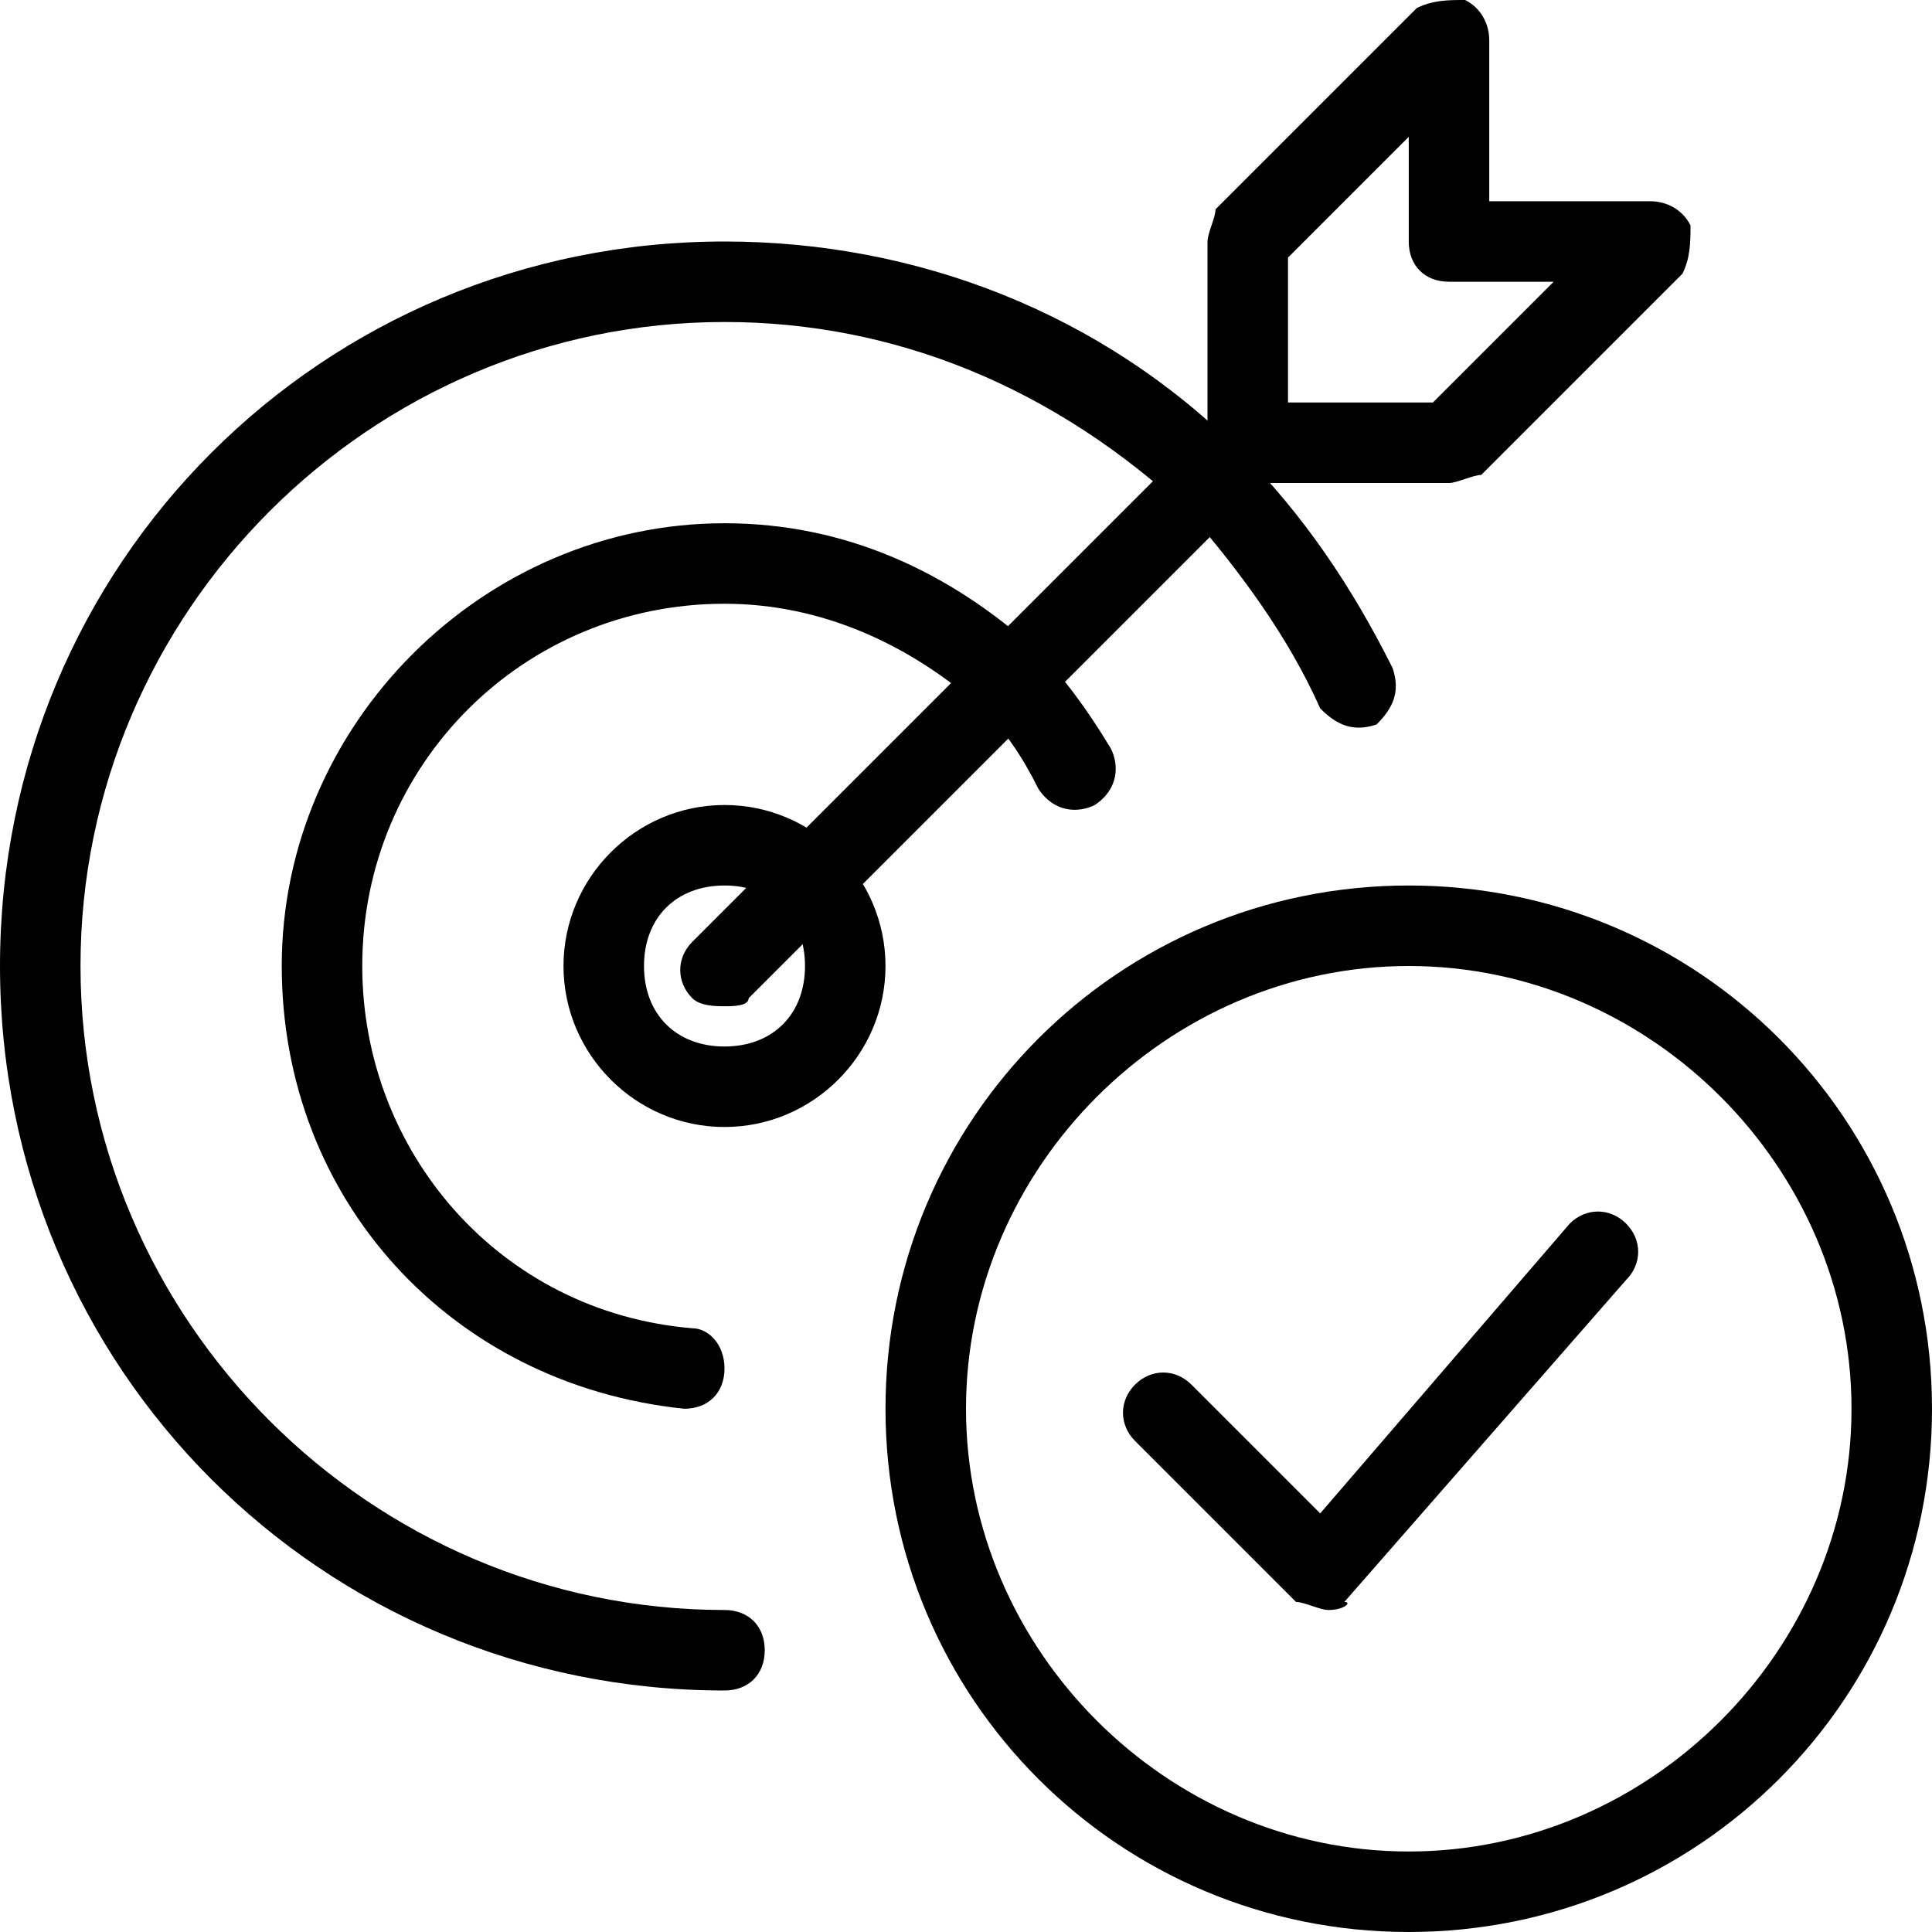 <?xml version="1.0" encoding="UTF-8"?> <svg xmlns="http://www.w3.org/2000/svg" id="light" height="512" viewBox="0 0 24 24" width="512"><g><path d="m9 21c-5 0-9-4-9-9s4-9 9-9c2.4 0 4.7.9 6.4 2.6.8.8 1.4 1.7 1.9 2.7.1.3 0 .5-.2.7-.3.1-.5 0-.7-.2-.4-.9-1-1.7-1.6-2.4-1.7-1.6-3.7-2.4-5.8-2.4-4.4 0-8 3.6-8 8s3.6 8 8 8c.3 0 .5.2.5.5s-.2.5-.5.5z"></path></g><g><path d="m8.5 17.5c-2.9-.3-5-2.6-5-5.5 0-3 2.5-5.5 5.5-5.5 1.5 0 2.8.6 3.9 1.6.3.3.6.7.9 1.2.1.2.1.5-.2.7-.2.1-.5.1-.7-.2-.2-.4-.4-.7-.7-1-.9-.8-2-1.3-3.2-1.3-2.5 0-4.5 2-4.5 4.5 0 2.3 1.7 4.3 4.1 4.5.2 0 .4.2.4.5s-.2.5-.5.5z"></path></g><g><path d="m9 12.5c-.1 0-.3 0-.4-.1-.2-.2-.2-.5 0-.7l6.5-6.5c.2-.2.5-.2.7 0s.2.5 0 .7l-6.5 6.5c0 .1-.2.1-.3.1z"></path></g><g><path d="m18 6h-2.5c-.3 0-.5-.2-.5-.5v-2.5c0-.1.1-.3.1-.4l2.5-2.5c.2-.1.4-.1.6-.1.2.1.3.3.3.5v2h2c.2 0 .4.1.5.3 0 .2 0 .4-.1.6l-2.5 2.5c-.1 0-.3.1-.4.1zm-2-1h1.8l1.5-1.5h-1.3c-.3 0-.5-.2-.5-.5v-1.3l-1.5 1.5z"></path></g><g><path d="m17.5 24c-3.6 0-6.5-2.9-6.5-6.5s2.9-6.5 6.5-6.5 6.5 2.9 6.5 6.5-2.9 6.5-6.5 6.5zm0-12c-3 0-5.5 2.5-5.5 5.5s2.5 5.5 5.5 5.5 5.5-2.5 5.5-5.5-2.5-5.5-5.5-5.5z"></path></g><g><path d="m16.5 20c-.1 0-.3-.1-.4-.1l-2-2c-.2-.2-.2-.5 0-.7s.5-.2.7 0l1.6 1.6 3.1-3.6c.2-.2.5-.2.7 0s.2.5 0 .7l-3.5 4c.1 0 0 .1-.2.1z"></path></g><g><path d="m9 14c-1.1 0-2-.9-2-2s.9-2 2-2 2 .9 2 2-.9 2-2 2zm0-3c-.6 0-1 .4-1 1s.4 1 1 1 1-.4 1-1-.4-1-1-1z"></path></g></svg> 